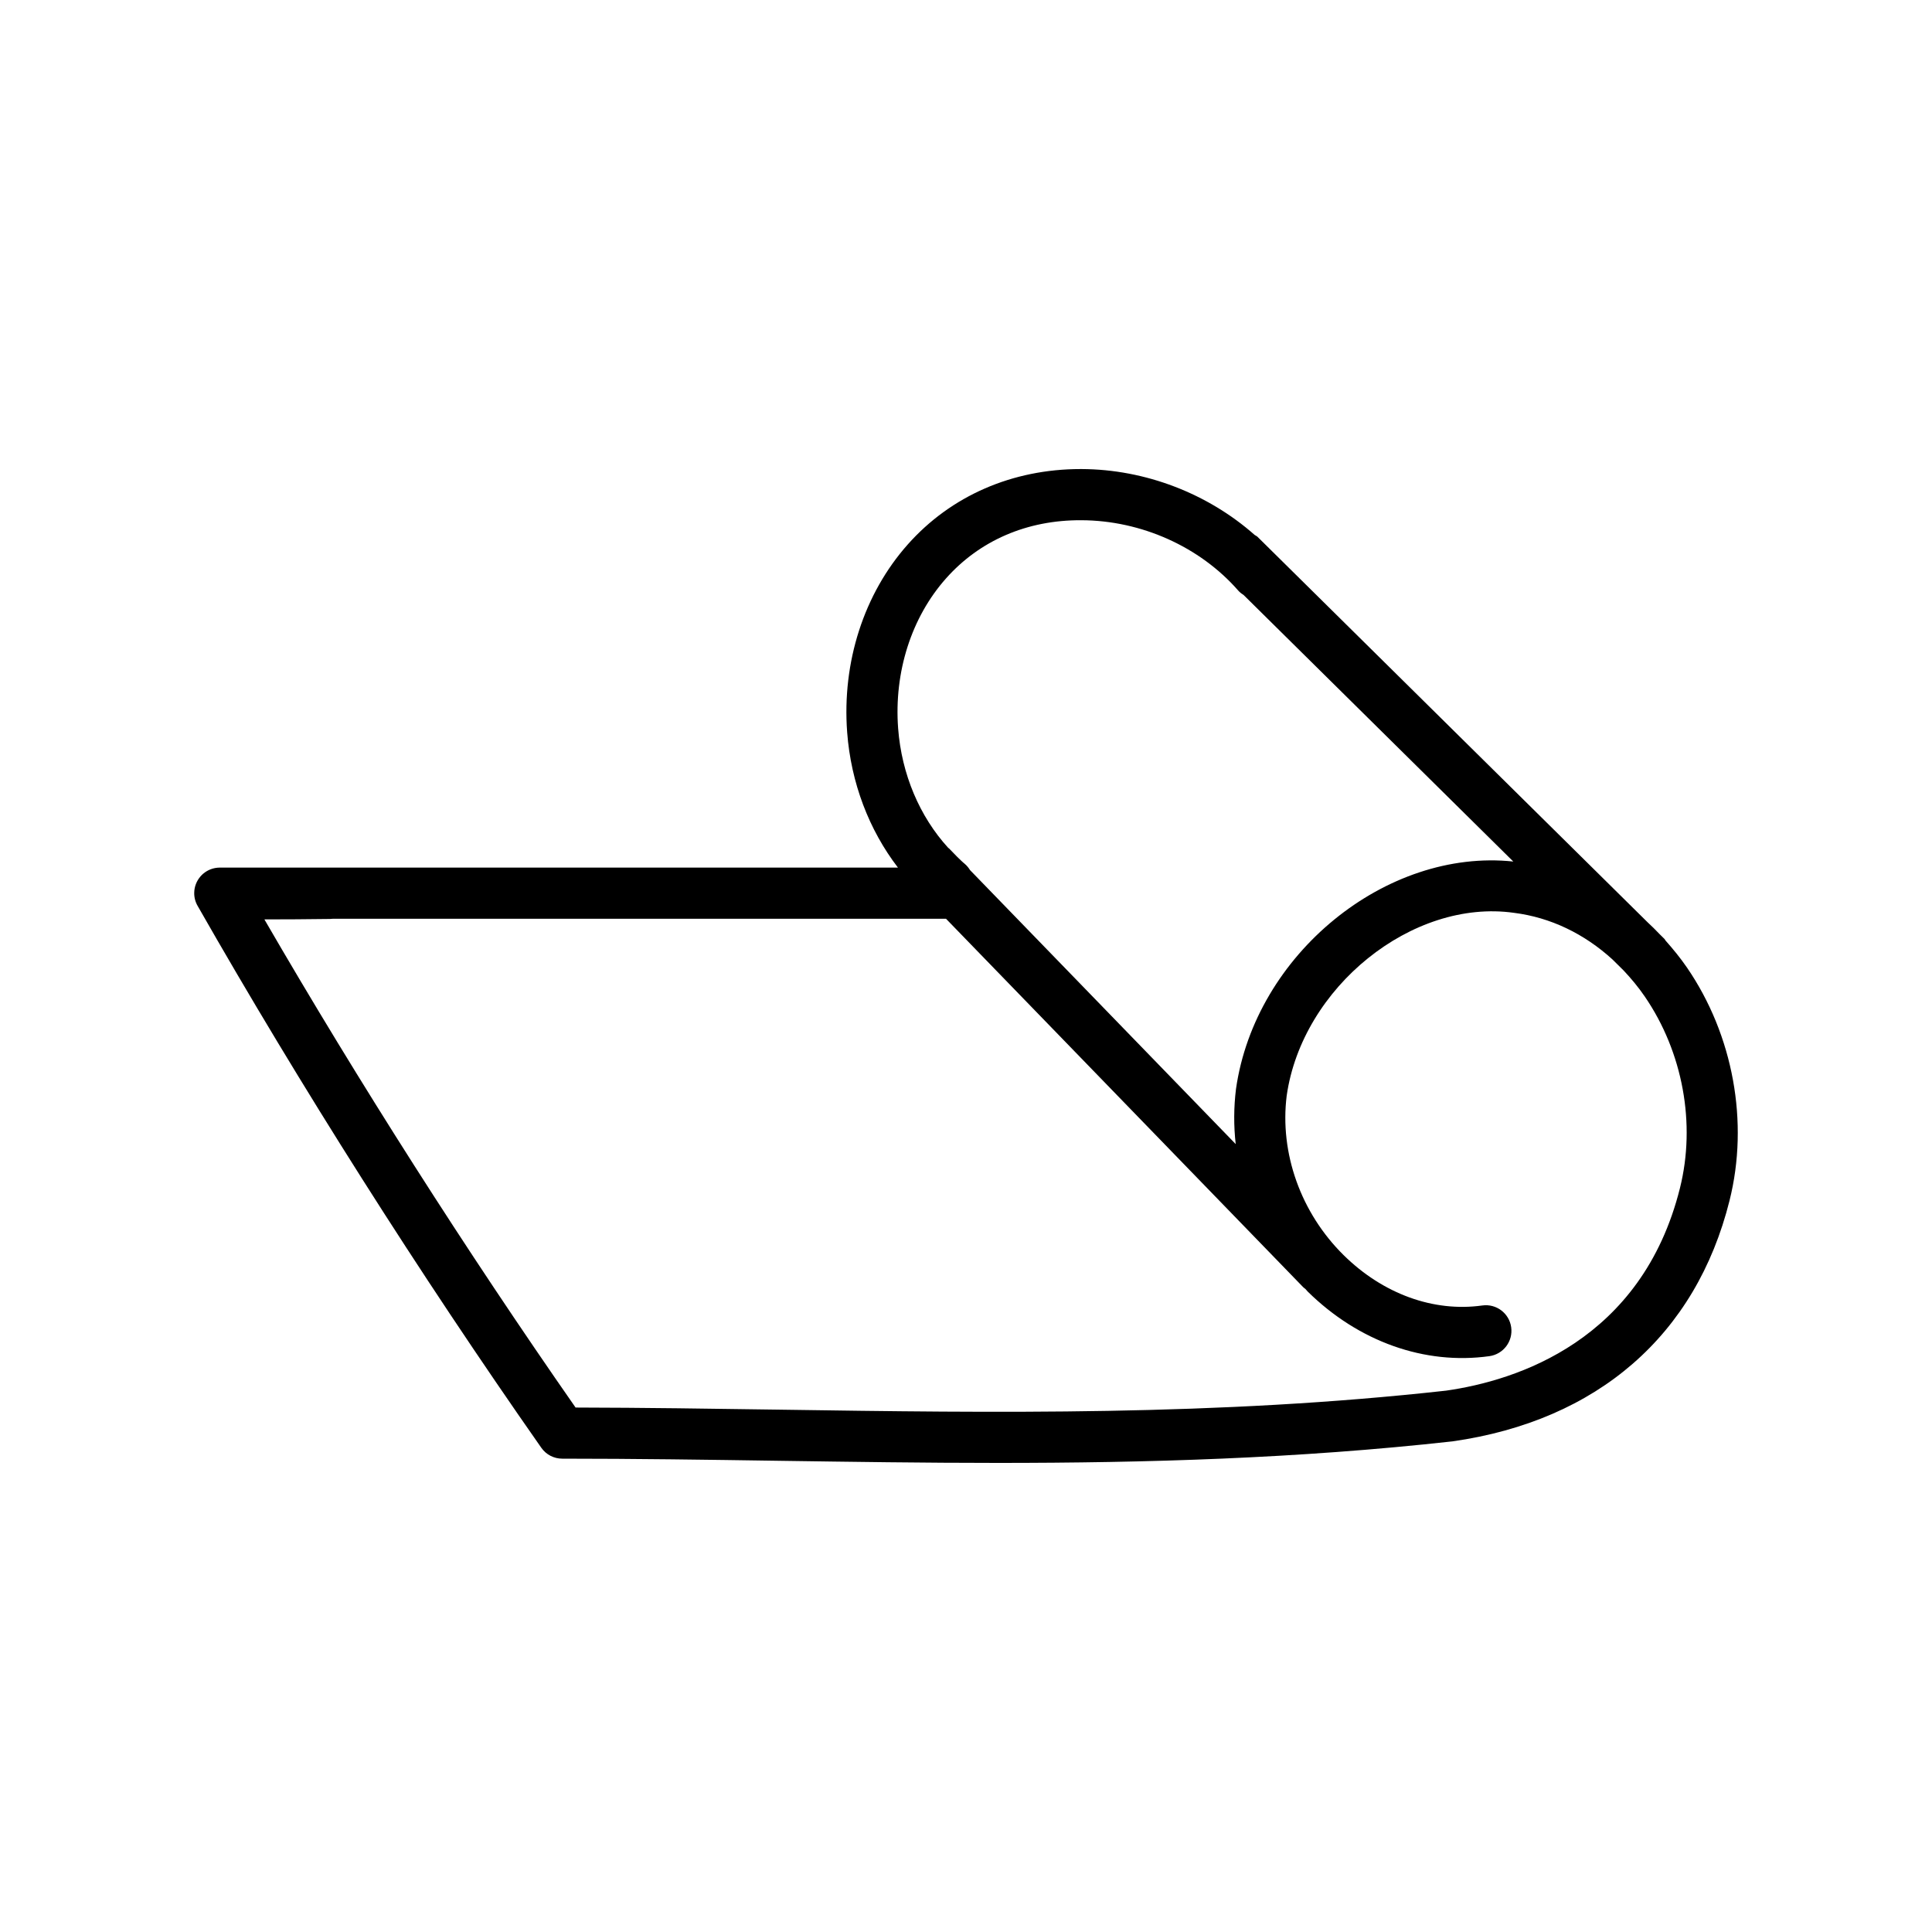 <?xml version="1.0" encoding="utf-8"?>
<!-- Generator: Adobe Illustrator 16.0.0, SVG Export Plug-In . SVG Version: 6.00 Build 0)  -->
<!DOCTYPE svg PUBLIC "-//W3C//DTD SVG 1.1//EN" "http://www.w3.org/Graphics/SVG/1.1/DTD/svg11.dtd">
<svg version="1.1" id="Layer_9" xmlns="http://www.w3.org/2000/svg" xmlns:xlink="http://www.w3.org/1999/xlink" x="0px" y="0px"
	 width="100px" height="100px" viewBox="0 0 100 100" enable-background="new 0 0 100 100" xml:space="preserve">
<path d="M87.317,50.08c-0.344-0.501-0.721-0.96-1.111-1.399c-0.022-0.026-0.029-0.058-0.055-0.083l-0.247-0.244
	c-0.205-0.216-0.417-0.426-0.634-0.626L65.086,27.783c-0.043-0.042-0.1-0.059-0.145-0.094c-2.419-2.141-5.661-3.398-8.957-3.411
	c-0.018,0-0.034,0-0.05,0c-3.535,0-6.711,1.384-8.946,3.9c-2.27,2.552-3.412,6.096-3.139,9.724c0.196,2.611,1.131,5.055,2.629,7.005
	H15.454c-0.906-0.003-1.813-0.003-2.719-0.001l-1.356,0.001c-0.003,0-0.004,0-0.004,0h-0.003c-0.001,0-0.001-0.001-0.004,0h-0.004
	c-0.322,0.004-0.617,0.121-0.844,0.315c0,0.001-0.003,0.001-0.003,0.001s0,0-0.001,0c-0.051,0.045-0.1,0.095-0.146,0.148l0,0v0
	c-0.192,0.227-0.313,0.518-0.317,0.839c-0.004,0.253,0.063,0.49,0.185,0.694c5.307,9.304,11.455,18.997,17.78,28.032
	c0.247,0.354,0.652,0.564,1.083,0.564c3.729,0,7.53,0.055,11.209,0.11c3.736,0.054,7.516,0.11,11.342,0.11
	c7.655,0,15.494-0.223,23.534-1.116c7.504-1.071,12.595-5.498,14.334-12.463C90.537,58.085,89.712,53.575,87.317,50.08z
	 M48.967,29.937c1.736-1.953,4.184-3.028,7.007-3.01c3.097,0.011,6.13,1.371,8.114,3.638c0.084,0.096,0.182,0.171,0.286,0.237
	l13.954,13.791c-6.576-0.698-13.357,4.793-14.353,11.769c-0.118,0.951-0.122,1.91-0.015,2.856L50.208,45.035
	c-0.072-0.117-0.16-0.226-0.269-0.319c-0.14-0.114-0.263-0.241-0.391-0.363l-0.426-0.438c-0.01-0.012-0.027-0.016-0.039-0.027
	c-1.48-1.618-2.415-3.808-2.596-6.187C46.269,34.786,47.172,31.956,48.967,29.937z M86.953,61.5
	c-1.974,7.896-8.454,9.958-12.102,10.479c-11.846,1.316-23.363,1.149-34.505,0.985c-3.46-0.051-7.028-0.103-10.554-0.11
	c-5.689-8.162-11.224-16.842-16.107-25.266c1.07,0.002,2.179-0.009,3.4-0.023c0.052-0.001,0.102-0.005,0.153-0.011h31.727
	l18.482,19.063c0.039,0.039,0.083,0.07,0.125,0.104c0.039,0.042,0.075,0.089,0.115,0.13c2.631,2.591,6.054,3.811,9.404,3.343
	c0.724-0.101,1.229-0.77,1.128-1.494c-0.1-0.725-0.768-1.23-1.493-1.129c-2.526,0.354-5.143-0.597-7.179-2.605
	c-2.218-2.188-3.319-5.281-2.948-8.253c0.801-5.614,6.506-10.209,11.765-9.465c1.889,0.237,3.635,1.081,5.095,2.411l0.581,0.575
	c0.388,0.413,0.757,0.854,1.091,1.342C87.105,54.456,87.787,58.167,86.953,61.5z"/>
</svg>
